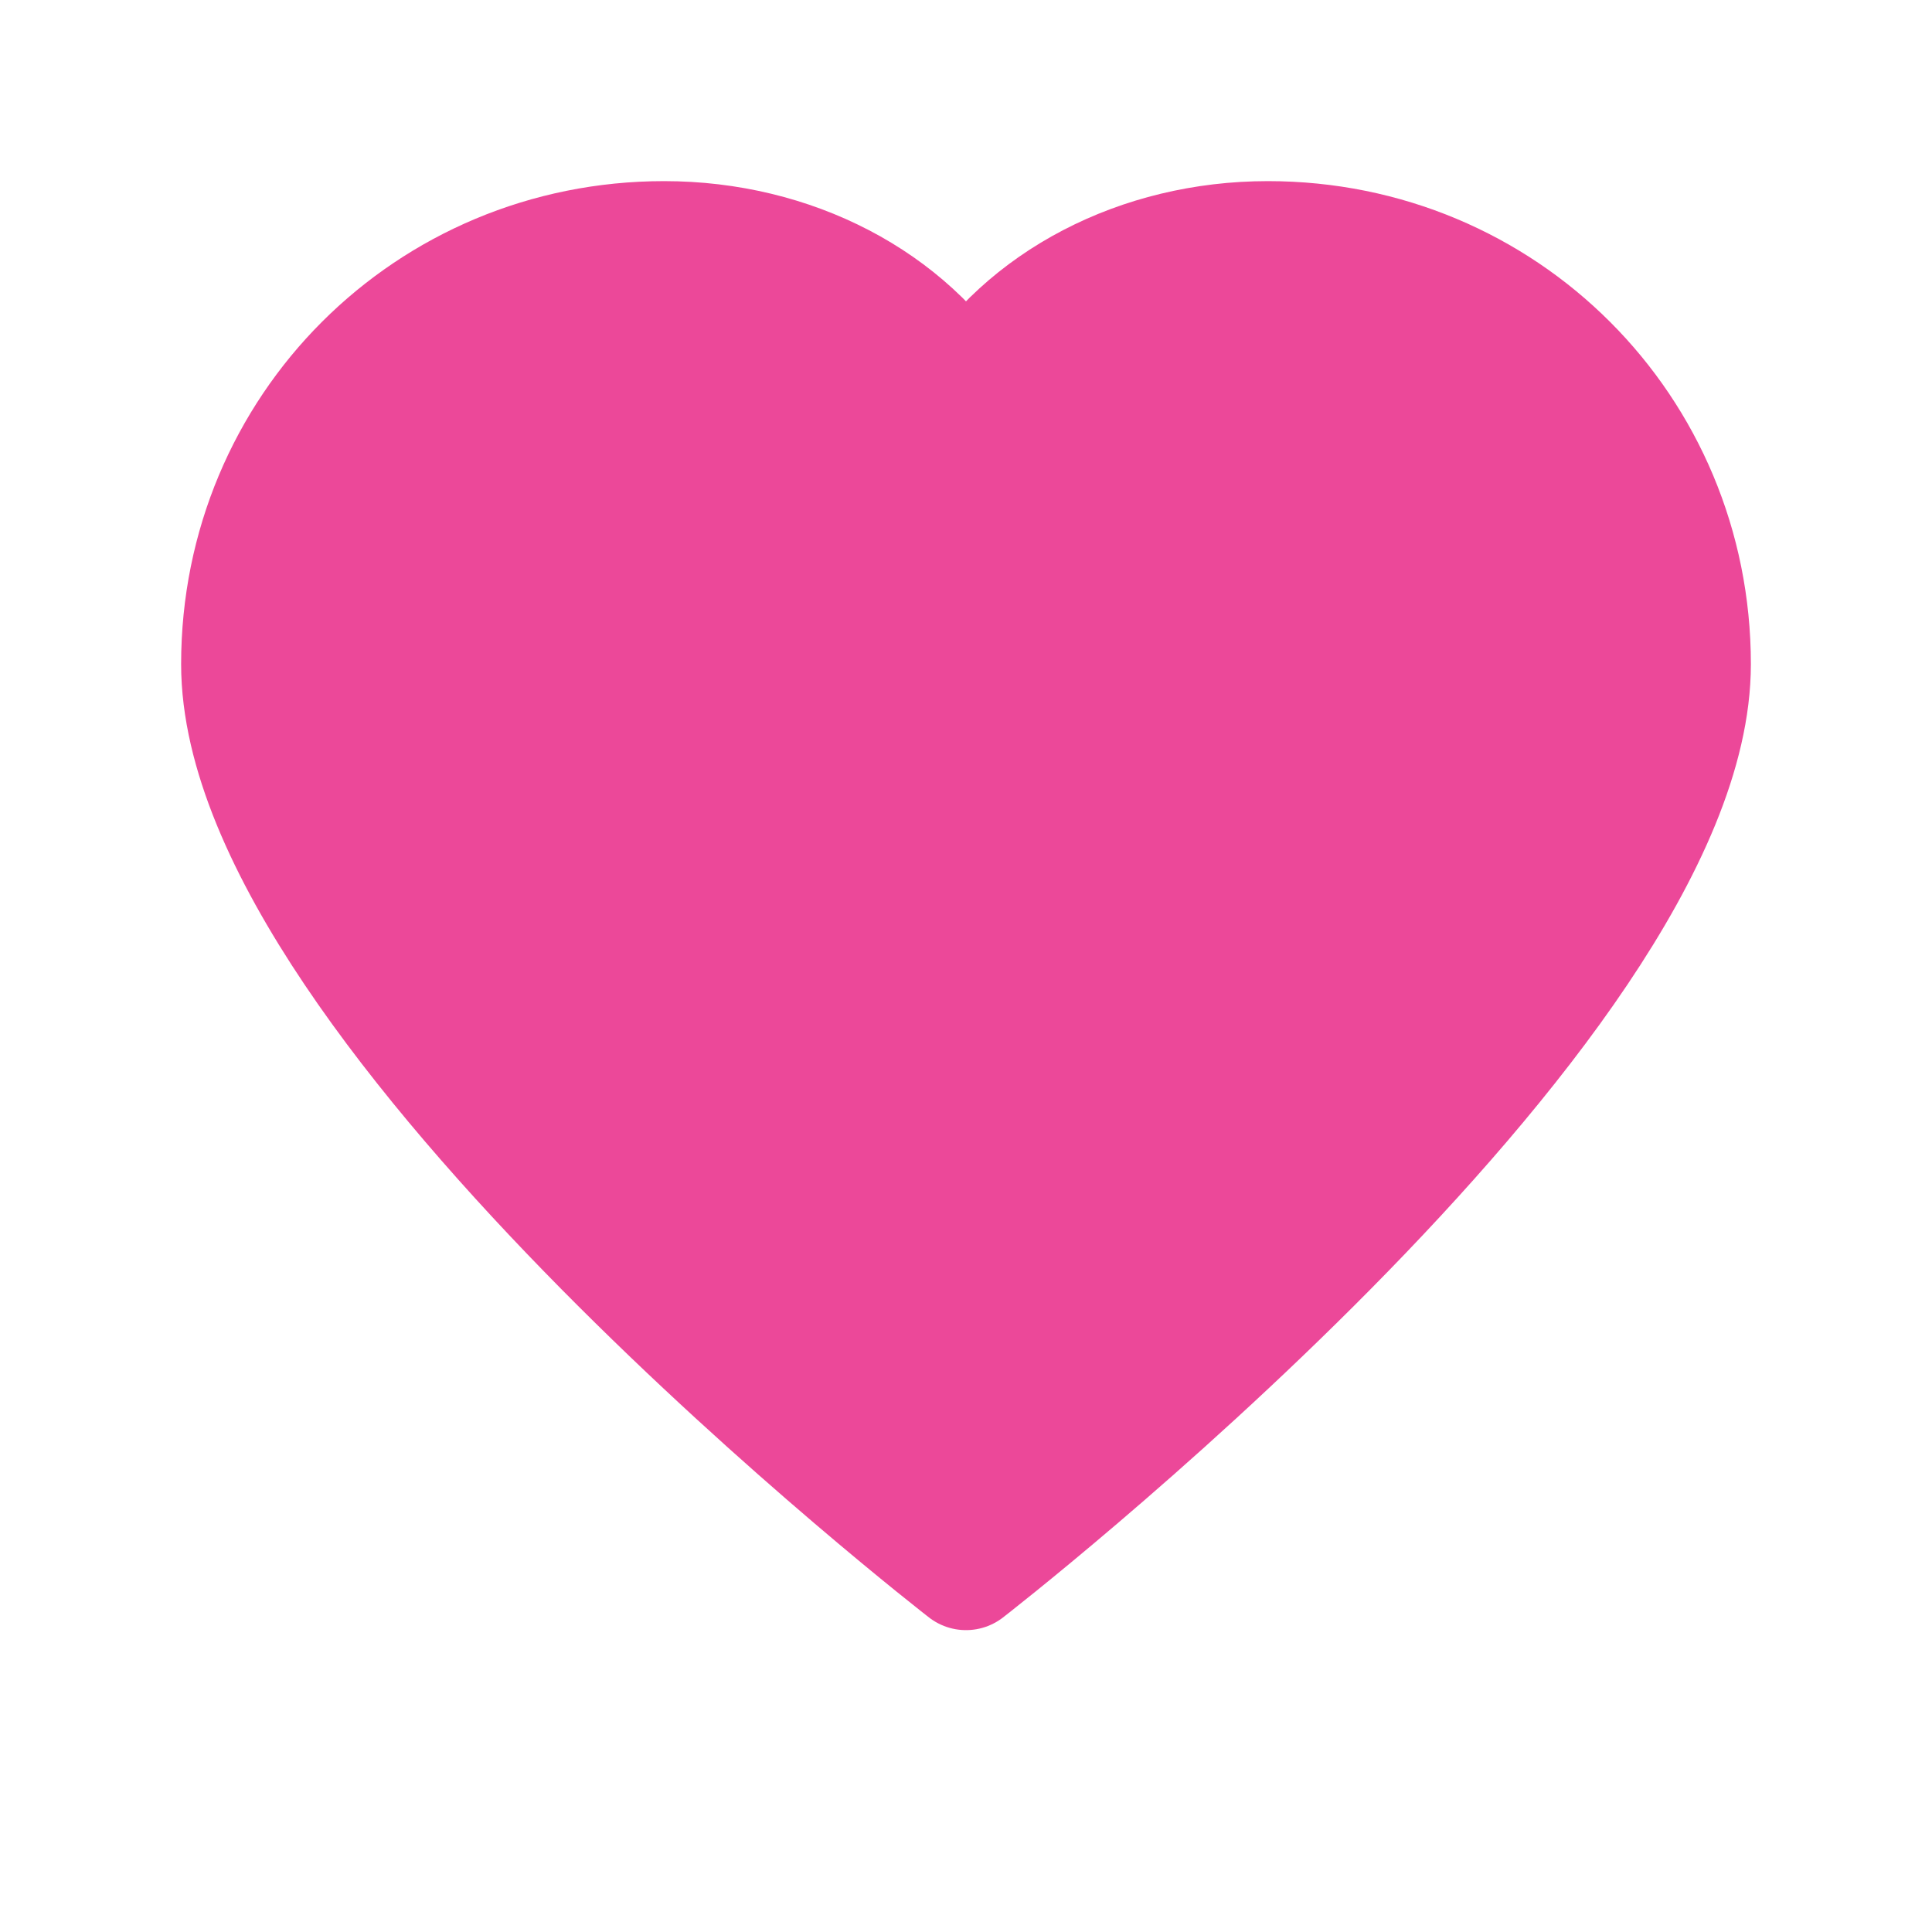 <?xml version="1.0" encoding="UTF-8"?>
<svg width="512" height="512" viewBox="0 0 24 24" fill="none" xmlns="http://www.w3.org/2000/svg">
  <path d="M21 8.25C21 12.53 12 19.5 12 19.5C12 19.5 3 12.53 3 8.25C3 5.328 5.328 3 8.25 3C9.842 3 11.271 3.75 12 4.95C12.729 3.75 14.158 3 15.75 3C18.672 3 21 5.328 21 8.25Z" fill="#EC4899" stroke="#EC4899" stroke-width="1.5" stroke-linecap="round" stroke-linejoin="round"/>
</svg>